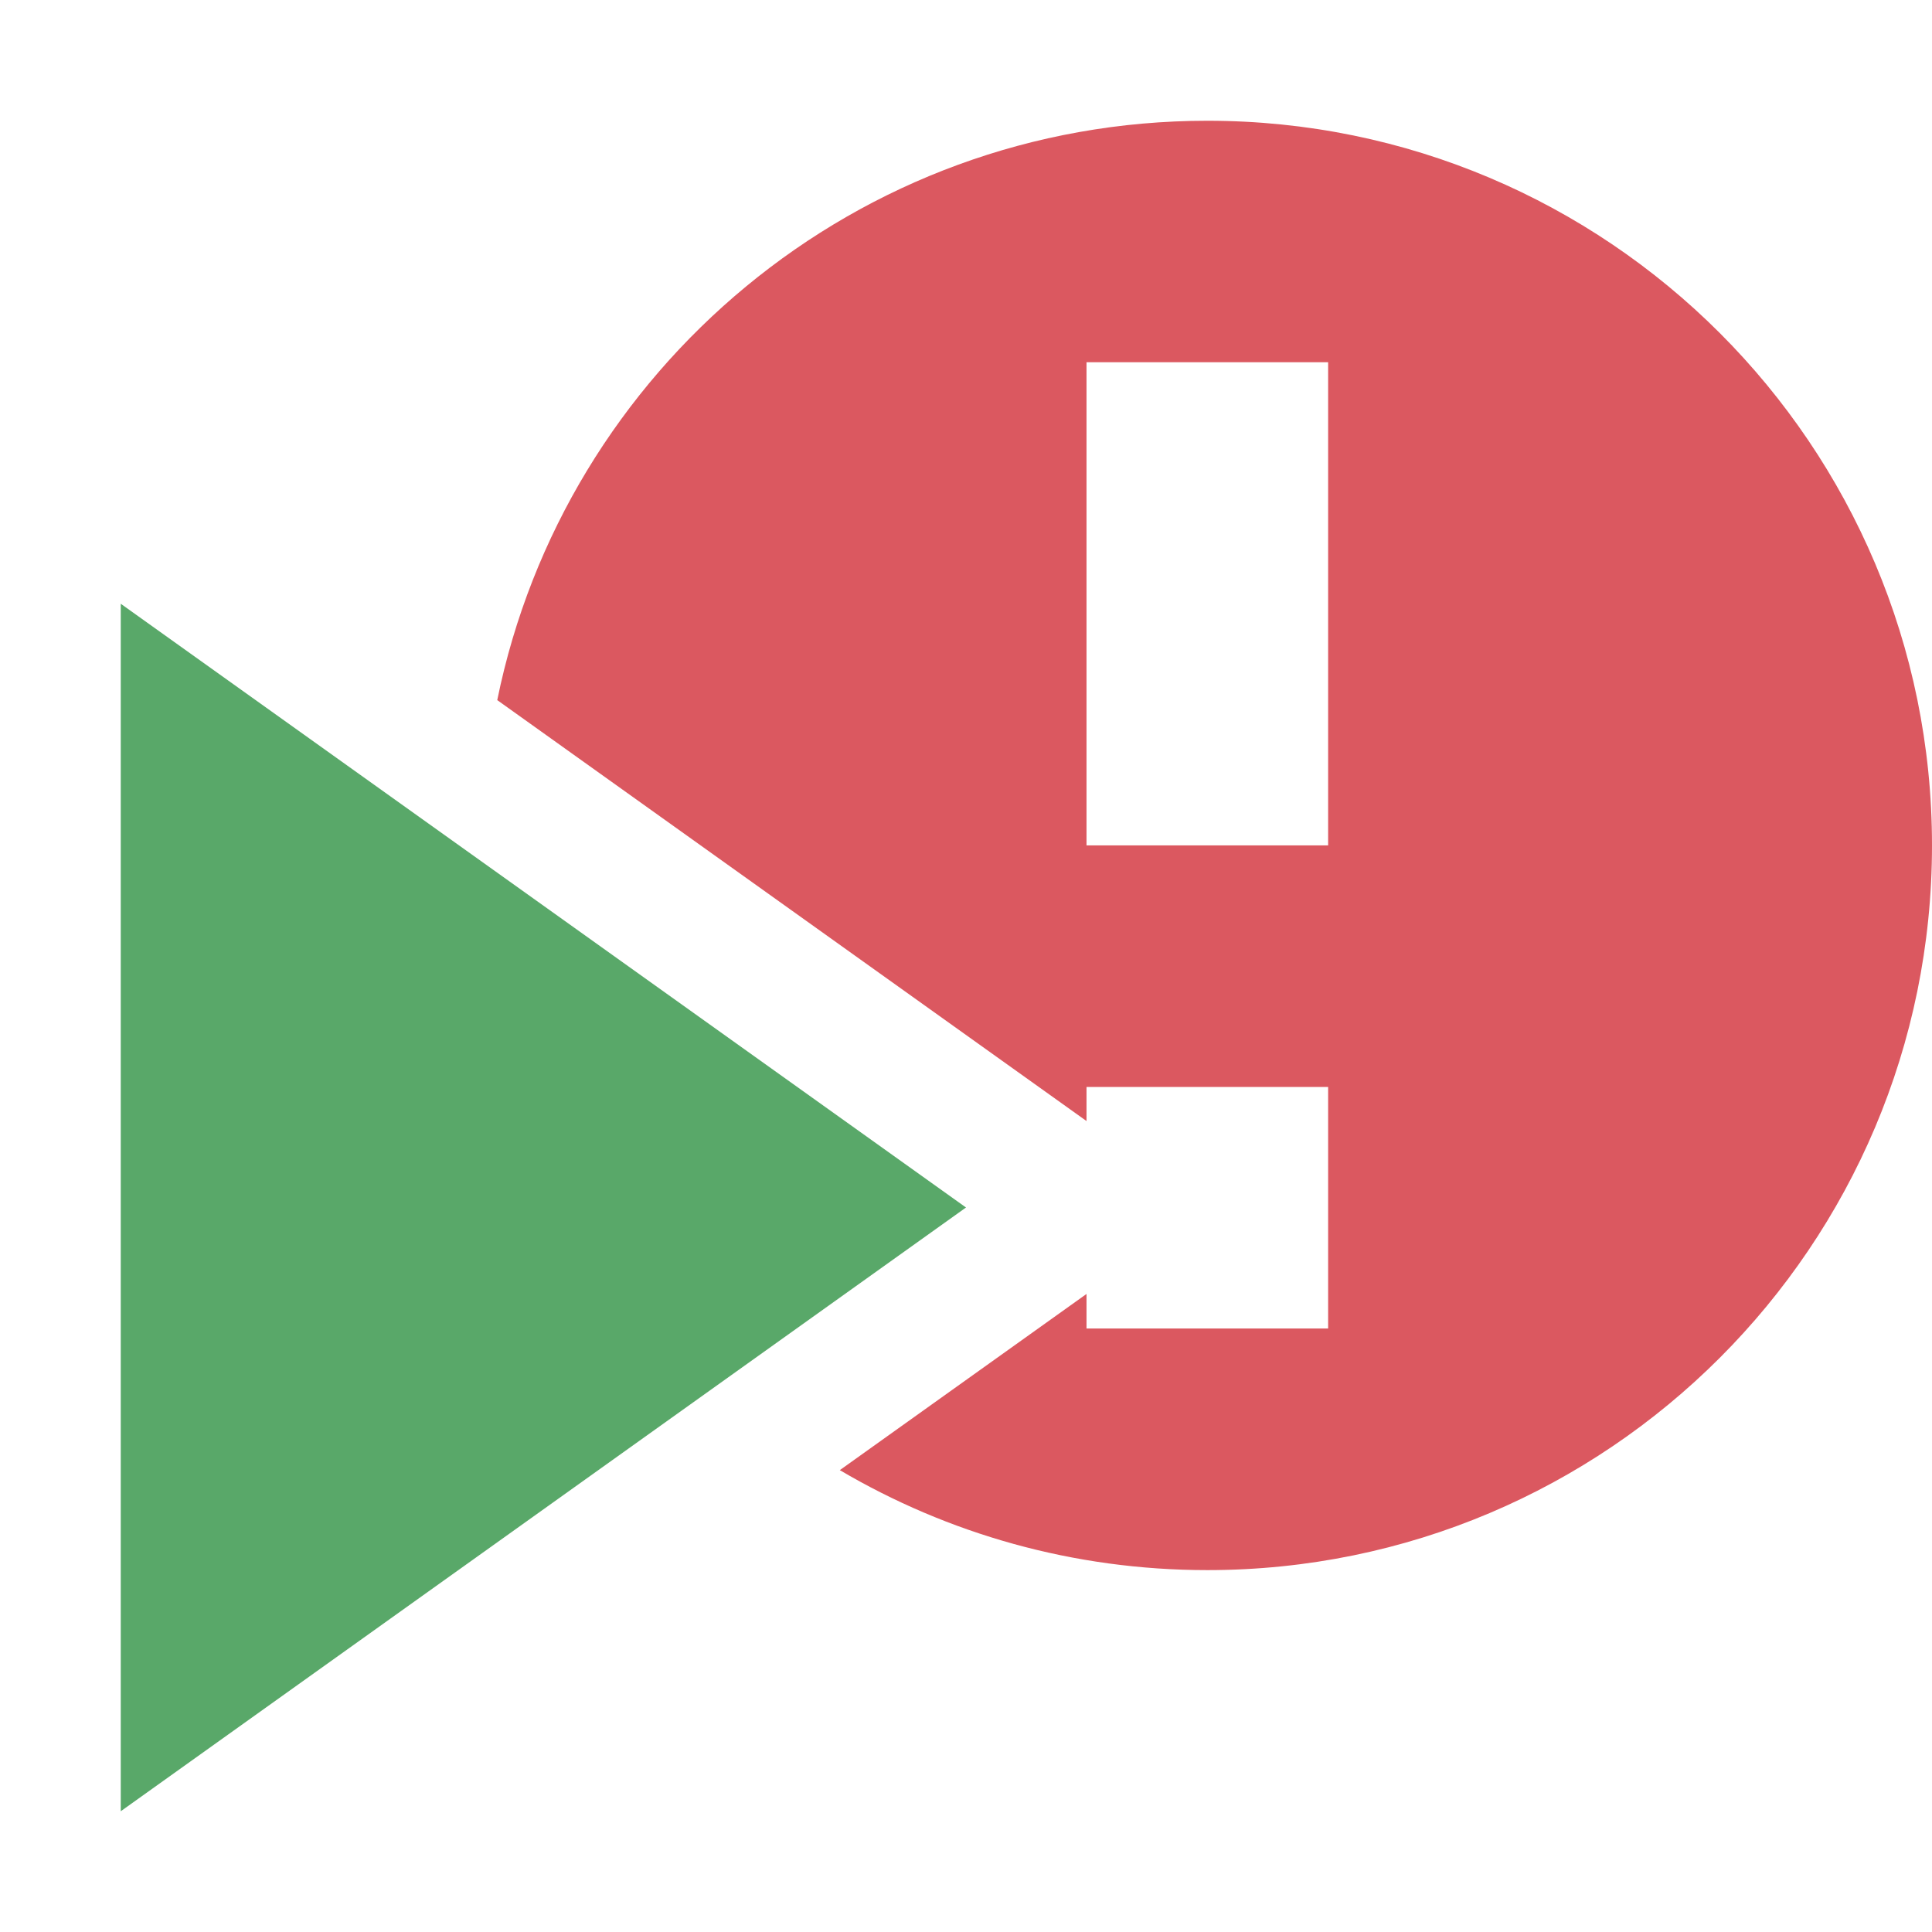 <!-- Copyright 2000-2021 JetBrains s.r.o. Use of this source code is governed by the Apache 2.0 license that can be found in the LICENSE file. -->
<svg xmlns="http://www.w3.org/2000/svg" width="16" height="16" viewBox="0 0 16 16">
  <g fill="none" fill-rule="evenodd">
    <path fill="#DB5860" d="M6.955,12.175 L8.998,10.716 L8.998,11.002 L10.999,11.002 L10.999,9.002 L8.998,9.002 L8.998,9.284 L4.118,5.798 C4.675,3.06 7.096,1 9.999,1 C13.313,1 16,3.687 16,7.001 C16,10.316 13.313,13.003 9.999,13.003 C8.888,13.003 7.847,12.701 6.955,12.175 Z M8.998,3 L8.998,7.001 L10.999,7.001 L10.999,3 L8.998,3 Z" />
    <polygon fill="#59A869" points="1 5 8 10 1 15" />
  </g>
</svg>

